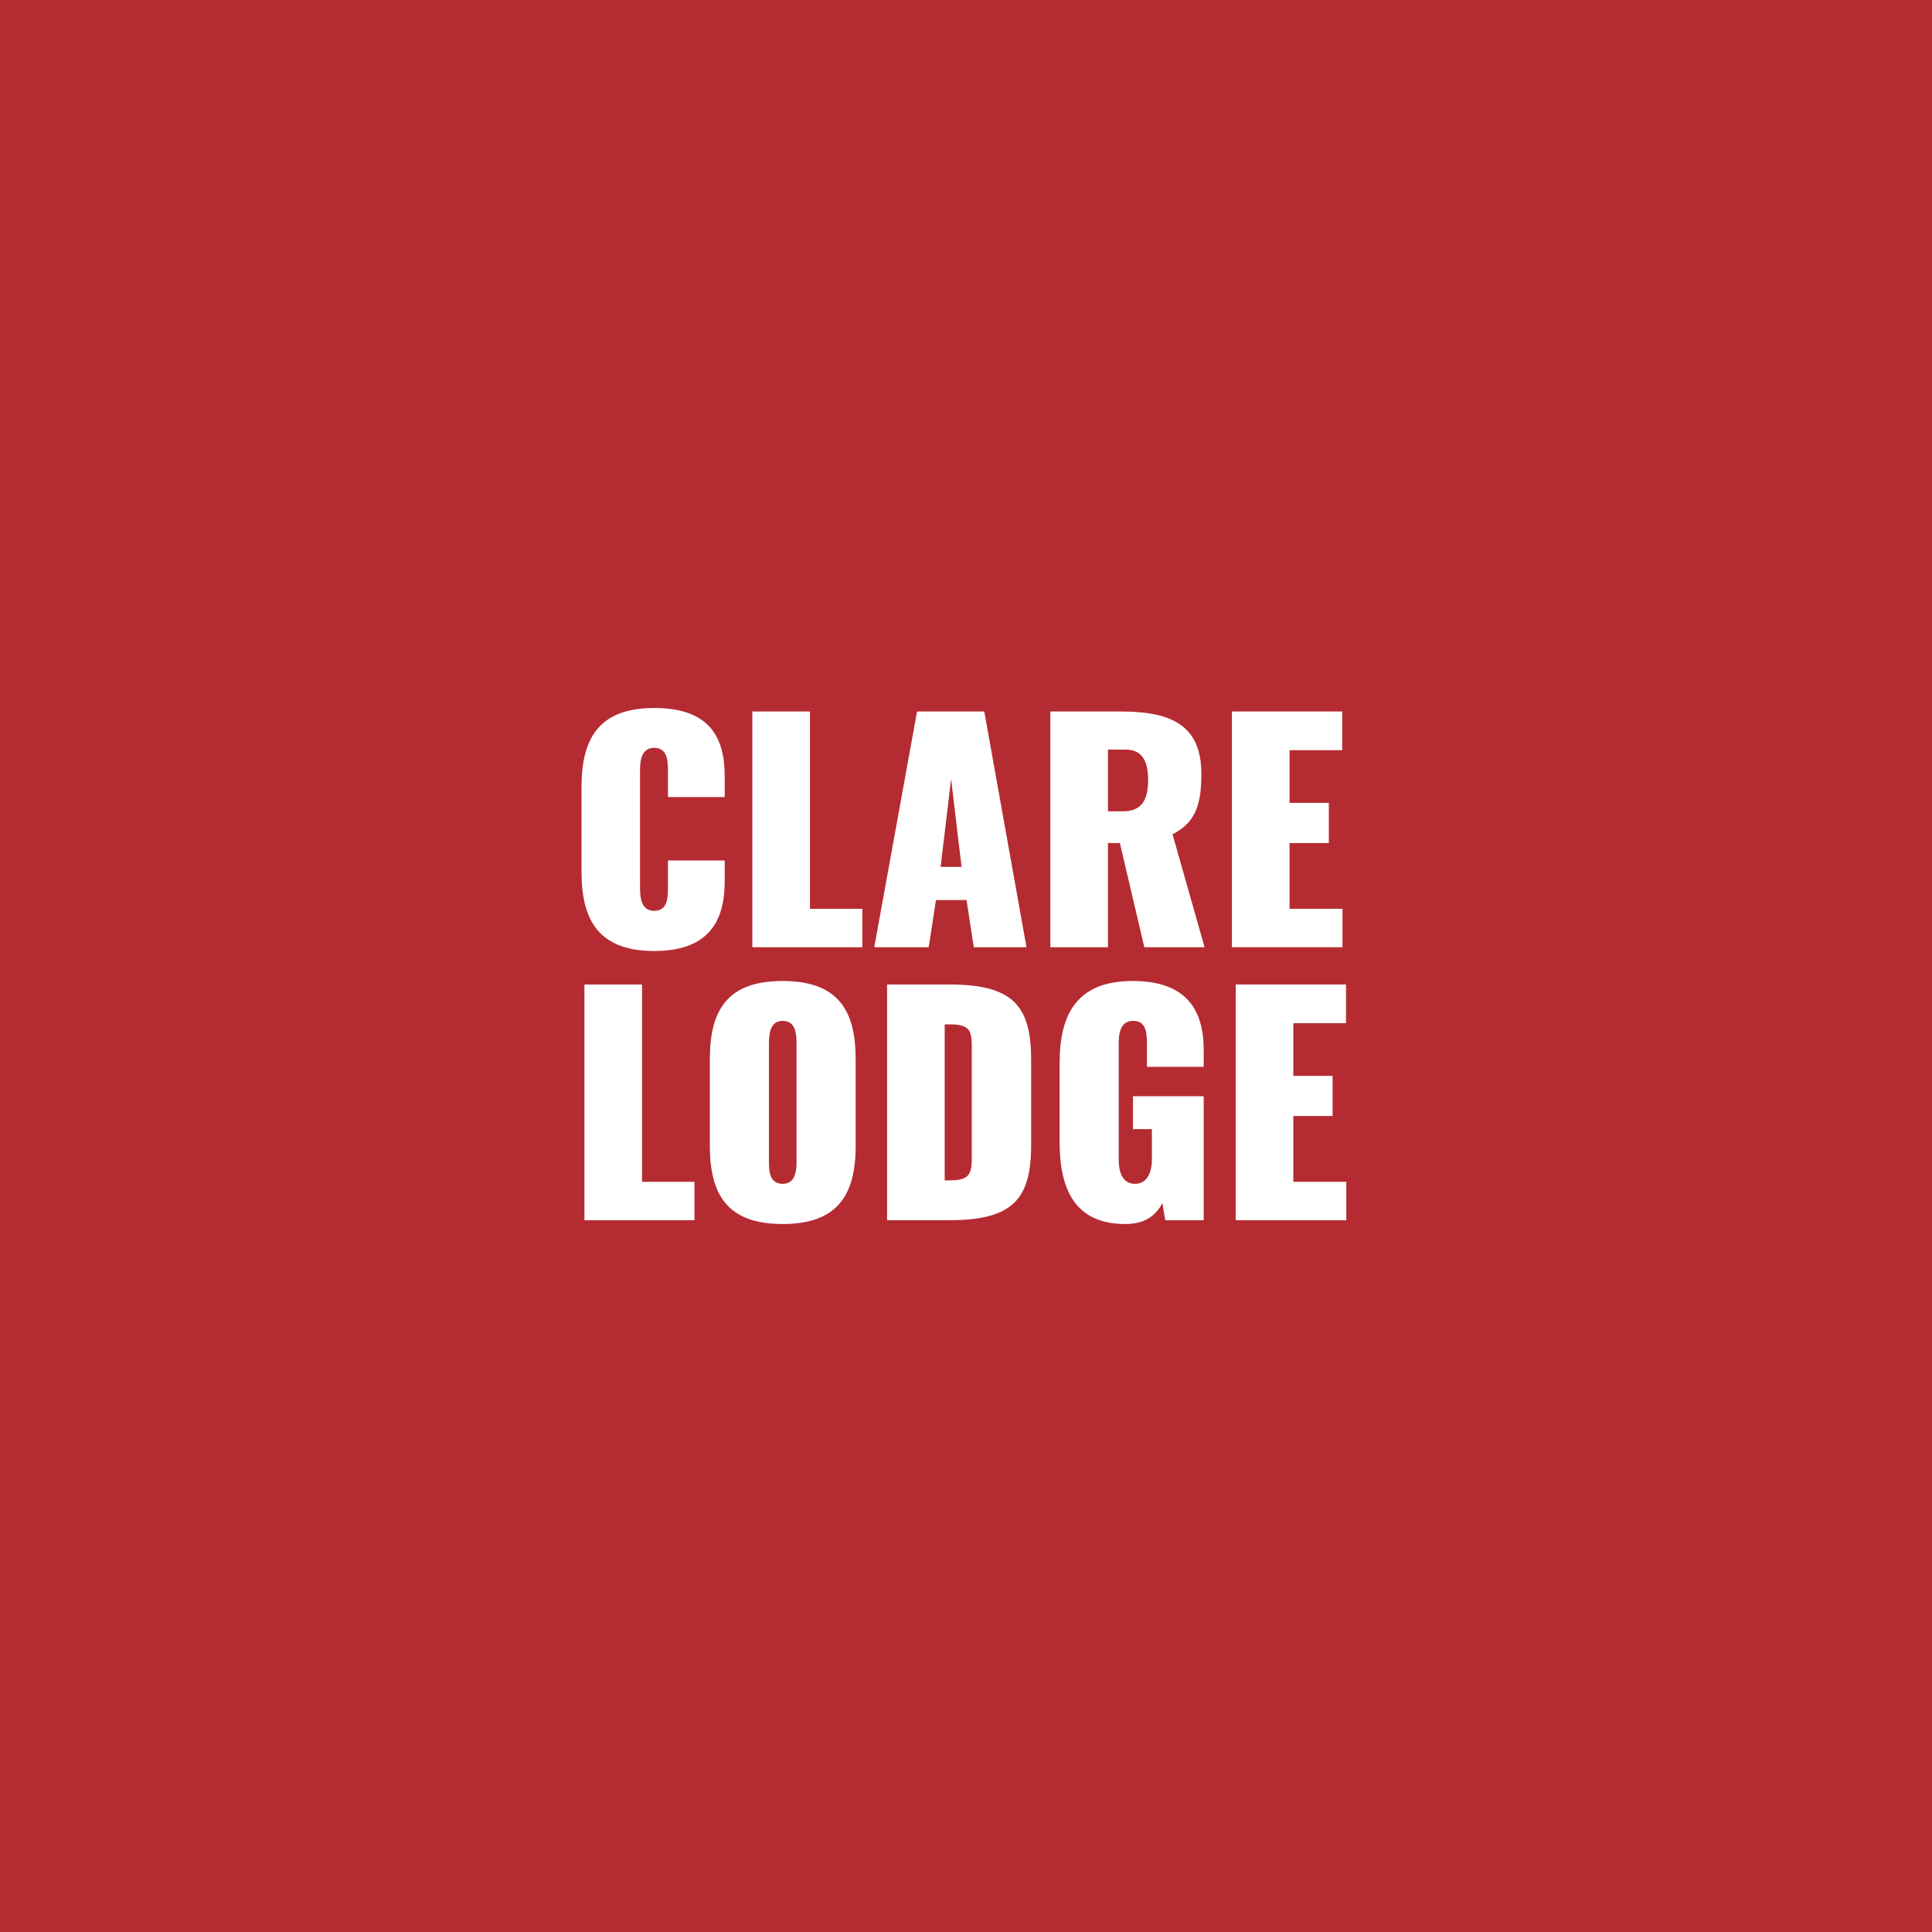 <svg xmlns="http://www.w3.org/2000/svg" viewBox="0 0 384 384"><defs><style>      .st0 {        mix-blend-mode: multiply;      }      .st0, .st1 {        fill: #b52b32;      }      .st2 {        isolation: isolate;      }      .st3 {        fill: #fff;      }    </style></defs><g class="st2"><g id="Layer_1"><rect class="st1" x="0" width="384" height="384"></rect></g><g id="Layer_2"><g><rect class="st0" x="92.274" y="198.515" width="199.24" height="41.173"></rect><rect class="st0" x="92.486" y="144.282" width="199.24" height="41.173"></rect><path class="st3" d="M115.581,173.344v-16.949c0-9.776,3.587-15.677,14.462-15.677s13.999,5.728,13.999,13.536v4.165h-11.28v-5.091c0-2.024-.058-4.686-2.719-4.686s-2.834,2.661-2.834,4.686v23.023c0,2.082.231,4.686,2.834,4.686,2.661,0,2.719-2.661,2.719-4.686v-5.322h11.28v4.165c0,7.81-3.124,13.825-13.999,13.825s-14.462-5.958-14.462-15.676Z"></path><path class="st3" d="M149.533,141.413h11.453v39.22h10.412v7.636h-21.865v-46.855Z"></path><path class="st3" d="M182.272,141.413h13.362l8.388,46.855h-10.471l-1.446-9.371h-6.073l-1.446,9.371h-10.817l8.504-46.855ZM191.121,172.302l-2.082-17.469-2.082,17.469h4.164Z"></path><path class="st3" d="M208.76,141.413h13.94c9.43,0,16.081,2.256,16.081,12.379,0,5.843-.983,9.603-5.727,12.032l6.363,22.444h-11.974l-4.859-20.709h-2.372v20.709h-11.453v-46.855ZM223.221,161.254c3.992,0,4.976-2.661,4.976-6.248s-1.1-6.016-4.454-6.016h-3.529v12.264h3.008Z"></path><path class="st3" d="M244.852,141.413h21.924v7.693h-10.471v10.471h7.81v7.982h-7.81v13.073h10.528v7.636h-21.981v-46.855Z"></path><g><path class="st3" d="M116.16,195.674h11.453v39.22h10.412v7.636h-21.865v-46.855Z"></path><path class="st3" d="M141.088,227.779v-17.296c0-9.834,3.587-15.503,14.462-15.503s14.52,5.669,14.52,15.503v17.296c0,9.776-3.645,15.503-14.52,15.503s-14.462-5.727-14.462-15.503ZM158.326,230.671v-23.139c0-2.024-.173-4.628-2.776-4.628-2.487,0-2.719,2.604-2.719,4.628v23.139c0,1.967.058,4.628,2.719,4.628,2.604,0,2.776-2.661,2.776-4.628Z"></path><path class="st3" d="M176.313,195.674h12.321c12.784,0,16.312,4.281,16.312,14.982v16.891c0,10.702-3.528,14.982-16.312,14.982h-12.321v-46.855ZM188.807,234.605c3.934,0,4.339-1.331,4.339-4.57v-21.981c0-3.182-.405-4.454-4.339-4.454h-1.041v31.006h1.041Z"></path><path class="st3" d="M210.61,226.969v-15.734c0-9.834,3.587-16.255,14.52-16.255,10.817,0,14.114,5.9,14.114,13.71v3.354h-11.279v-4.454c0-2.082-.058-4.686-2.719-4.686s-2.893,2.661-2.893,4.686v22.965c0,2.083.578,4.744,3.239,4.744,2.604,0,3.355-2.661,3.355-4.744v-6.131h-3.76v-6.537h14.056v24.643h-7.635l-.579-3.413c-1.215,2.372-3.354,4.165-7.347,4.165-9.949,0-13.073-6.768-13.073-16.312Z"></path><path class="st3" d="M245.604,195.674h21.924v7.693h-10.471v10.471h7.81v7.982h-7.81v13.073h10.528v7.636h-21.981v-46.855Z"></path></g></g></g></g></svg>